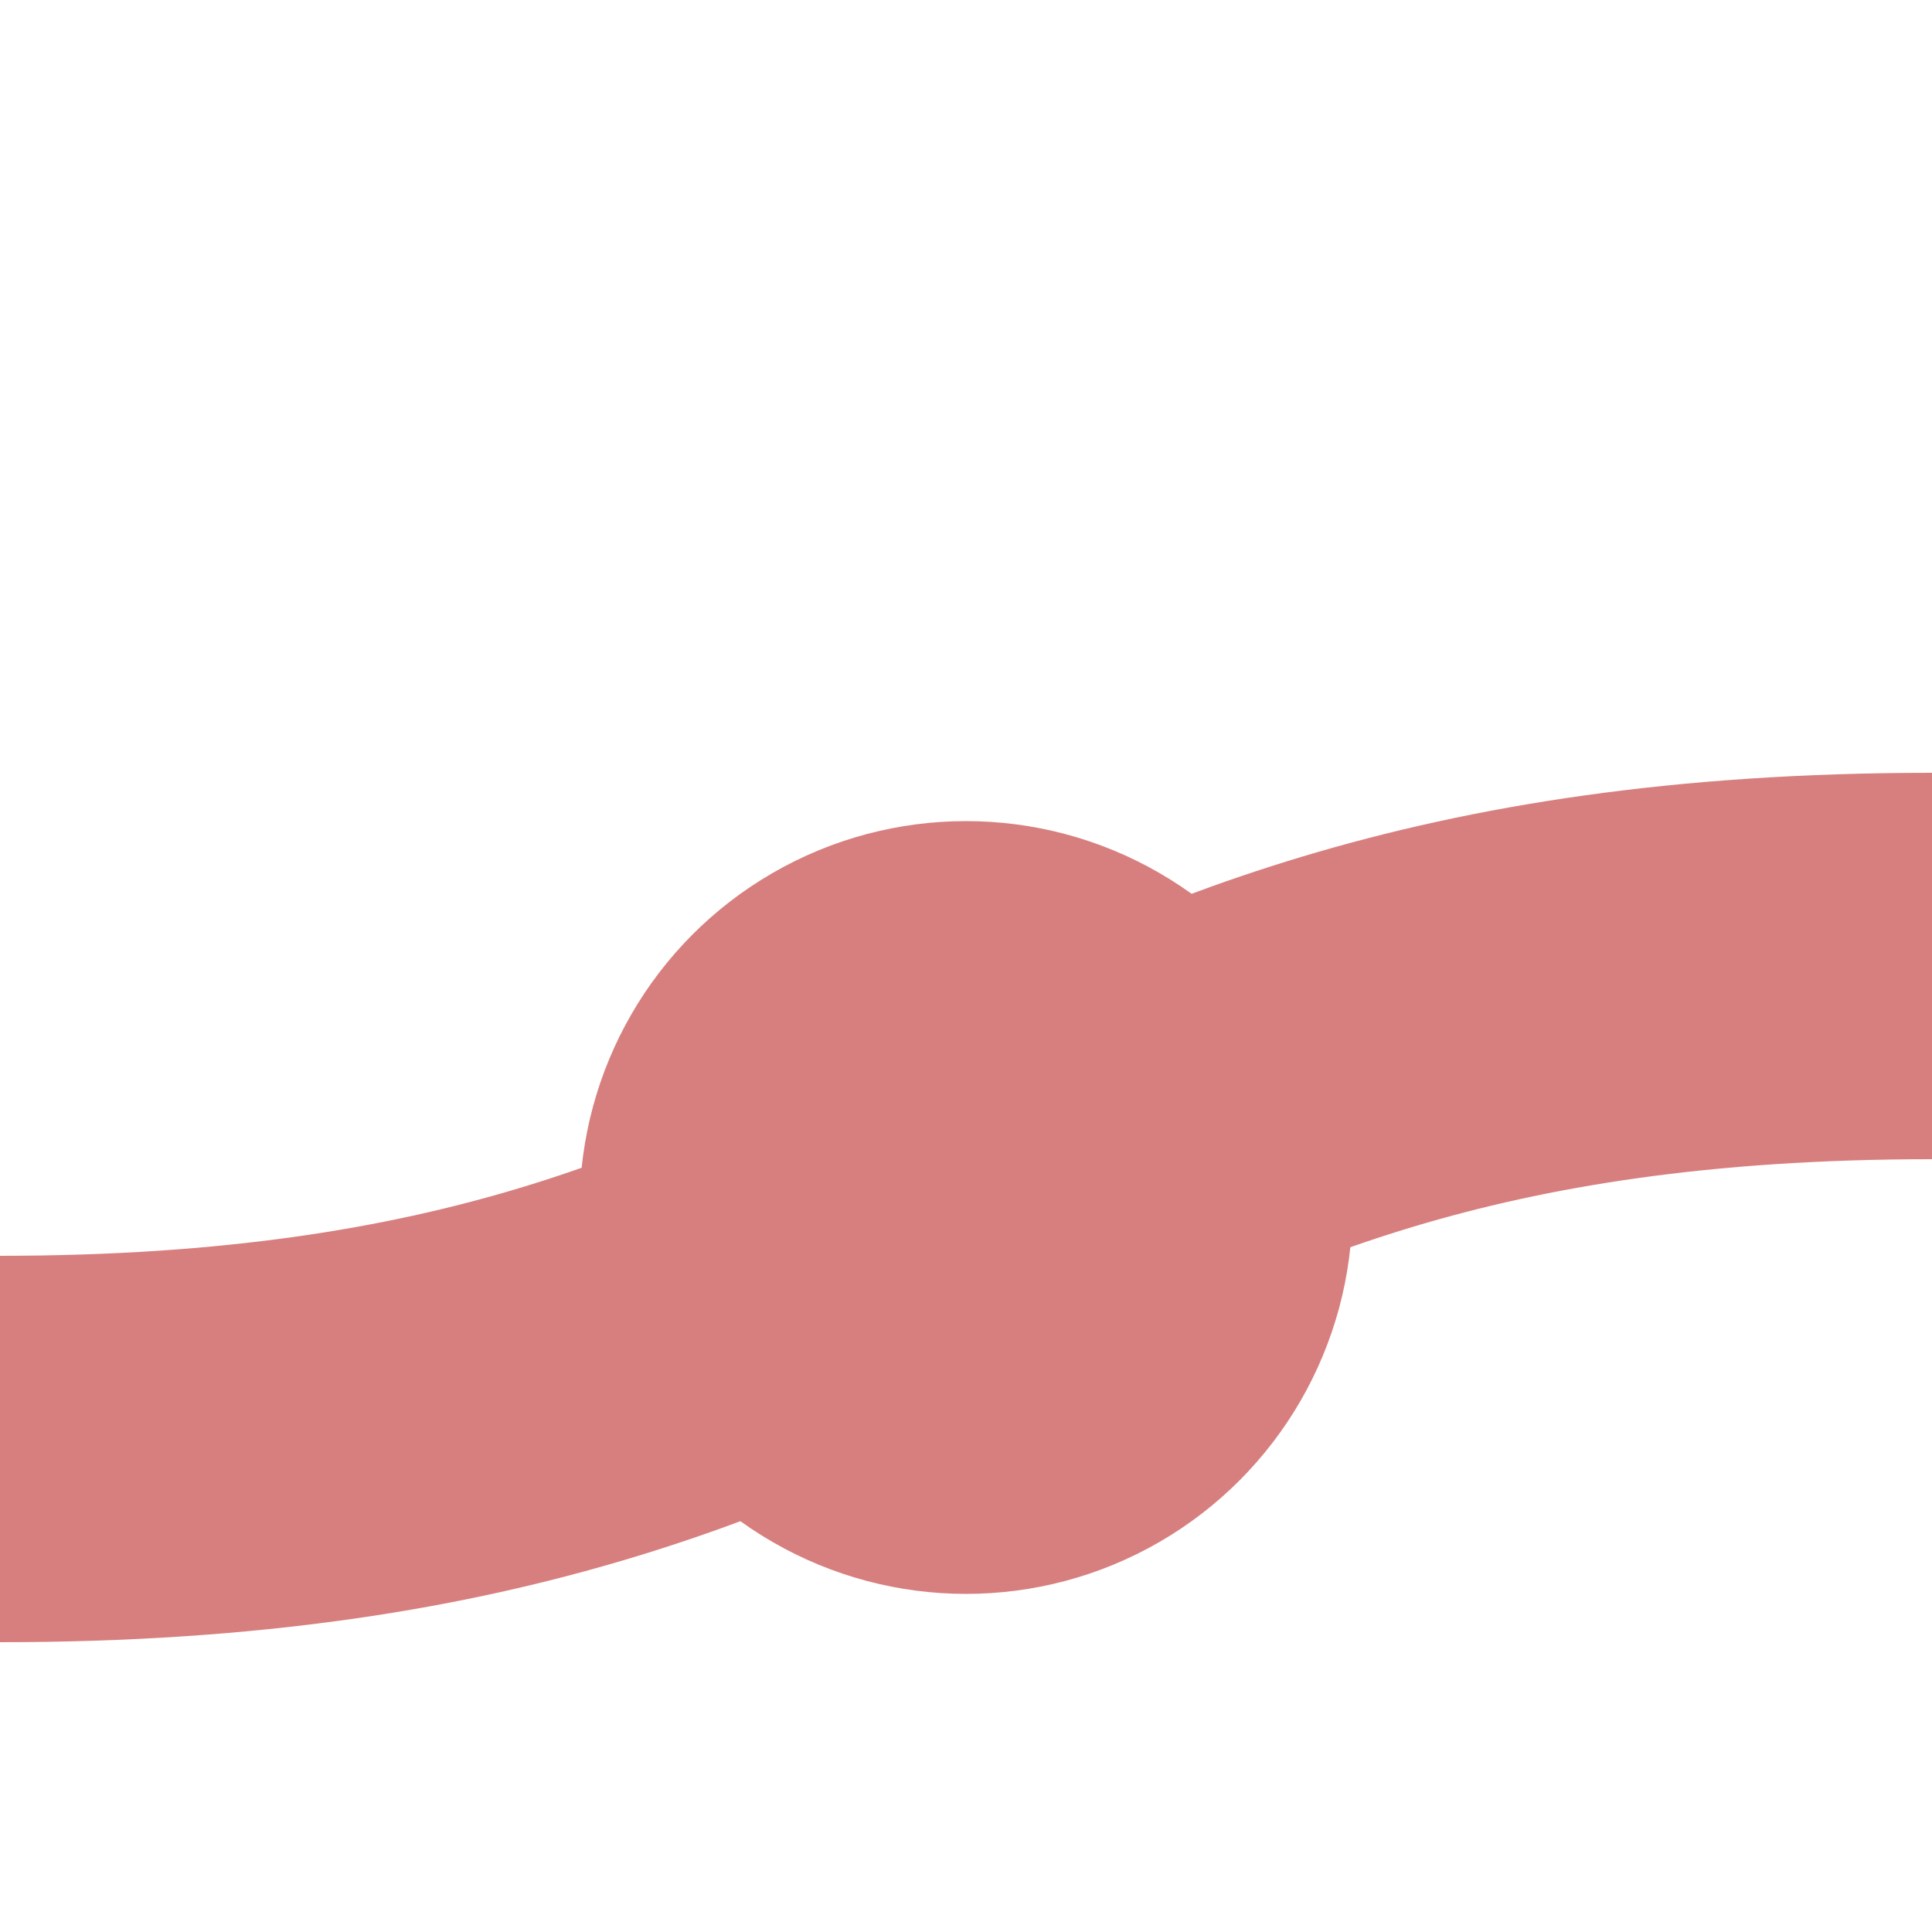 <?xml version="1.0" encoding="UTF-8"?>
<svg xmlns="http://www.w3.org/2000/svg" width="500" height="500">
 <title>exHSTSHI1+rq</title>
 <path stroke="#D77F7E" d="M 0,375 C 250,375 250,250 500,250" stroke-width="100" fill="none"/>
 <circle fill="#D77F7E" cx="250" cy="312.5" r="100"/>
</svg>
